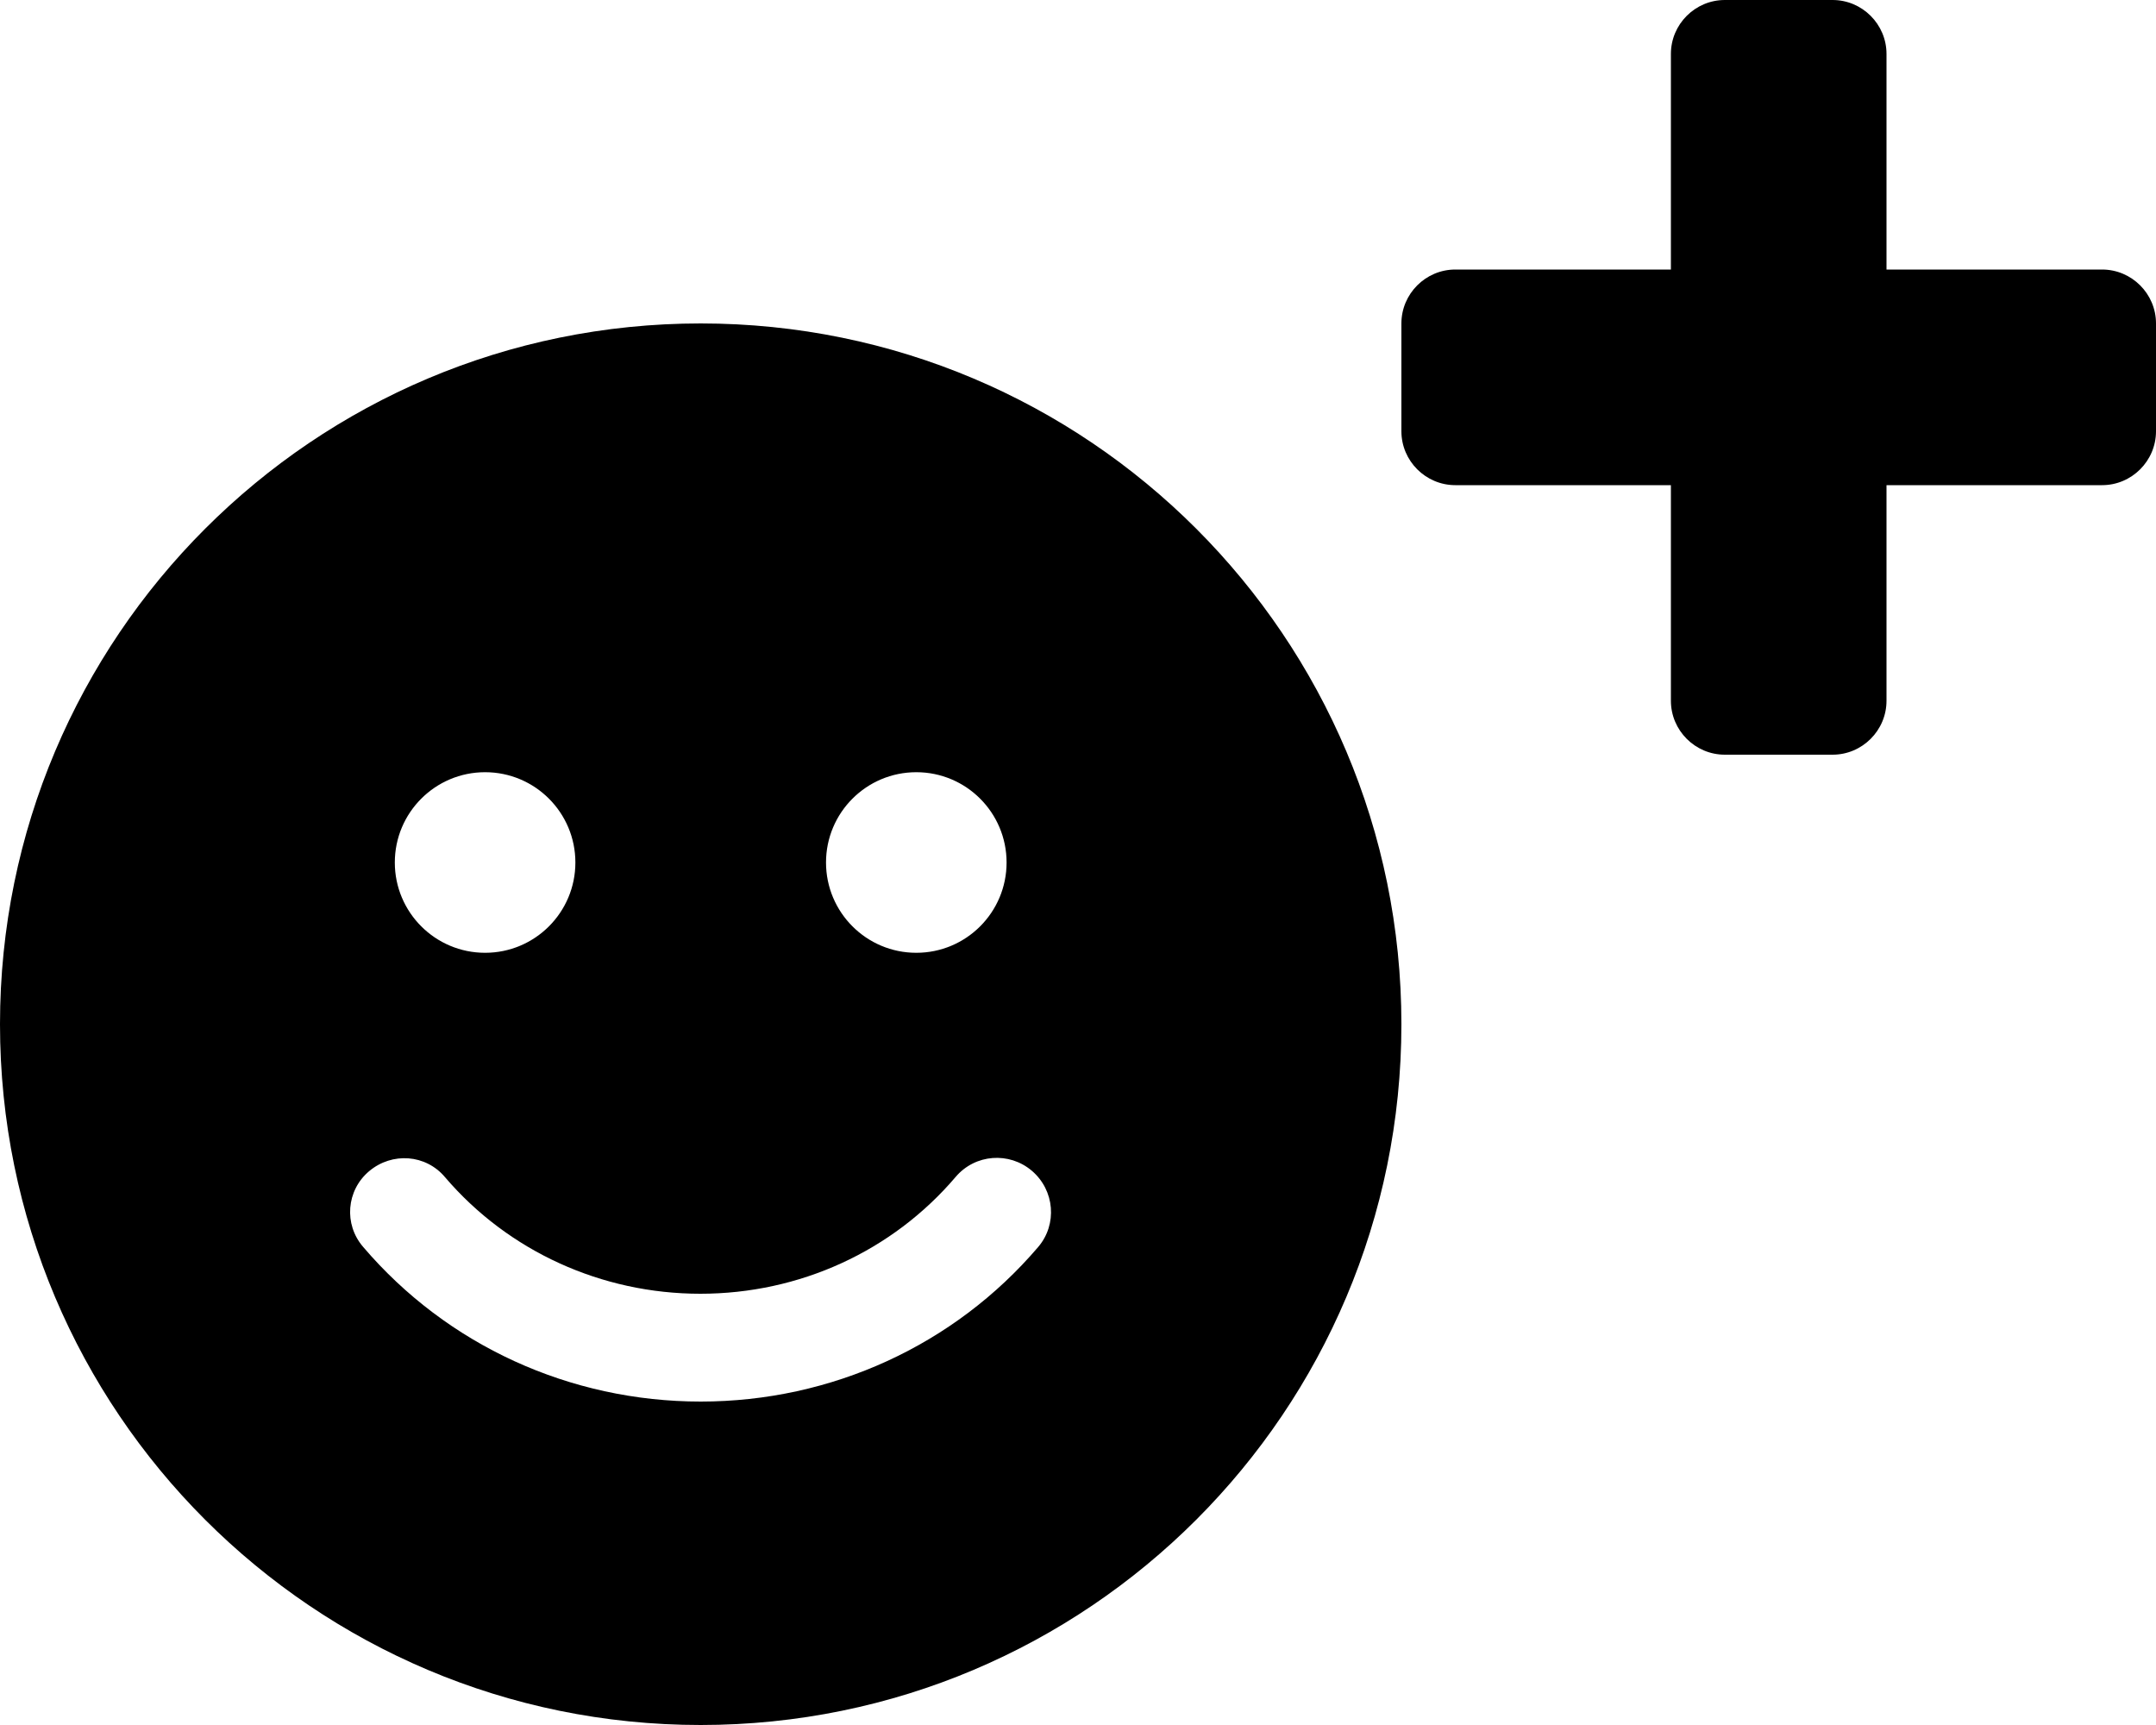 <svg xmlns="http://www.w3.org/2000/svg" viewBox="0 0 640 512"><path d="M208 96C93.1 96 0 189.1 0 304s93.1 208 208 208 208-93.1 208-208S322.9 96 208 96zm64 133.2c14.8 0 26.8 12 26.8 26.8s-12 26.8-26.8 26.8-26.8-12-26.8-26.8 12-26.8 26.8-26.8zm-128 0c14.8 0 26.8 12 26.8 26.8s-12 26.8-26.8 26.8-26.8-12-26.8-26.8 12-26.8 26.8-26.8zm164.2 140.9C283.3 399.3 246.8 416 208 416c-38.8 0-75.3-16.7-100.2-45.9-5.8-6.7-5-16.8 1.8-22.5s16.8-5 22.5 1.8c18.8 22 46.5 34.6 75.8 34.6 29.4 0 57-12.6 75.8-34.7 5.8-6.8 15.9-7.5 22.6-1.8 6.8 5.8 7.6 15.9 1.9 22.6zM624 80h-64V16c0-8.8-7.2-16-16-16h-32c-8.8 0-16 7.2-16 16v64h-64c-8.8 0-16 7.2-16 16v32c0 8.8 7.2 16 16 16h64v64c0 8.8 7.2 16 16 16h32c8.8 0 16-7.2 16-16v-64h64c8.8 0 16-7.2 16-16V96c0-8.8-7.2-16-16-16z"/></svg>